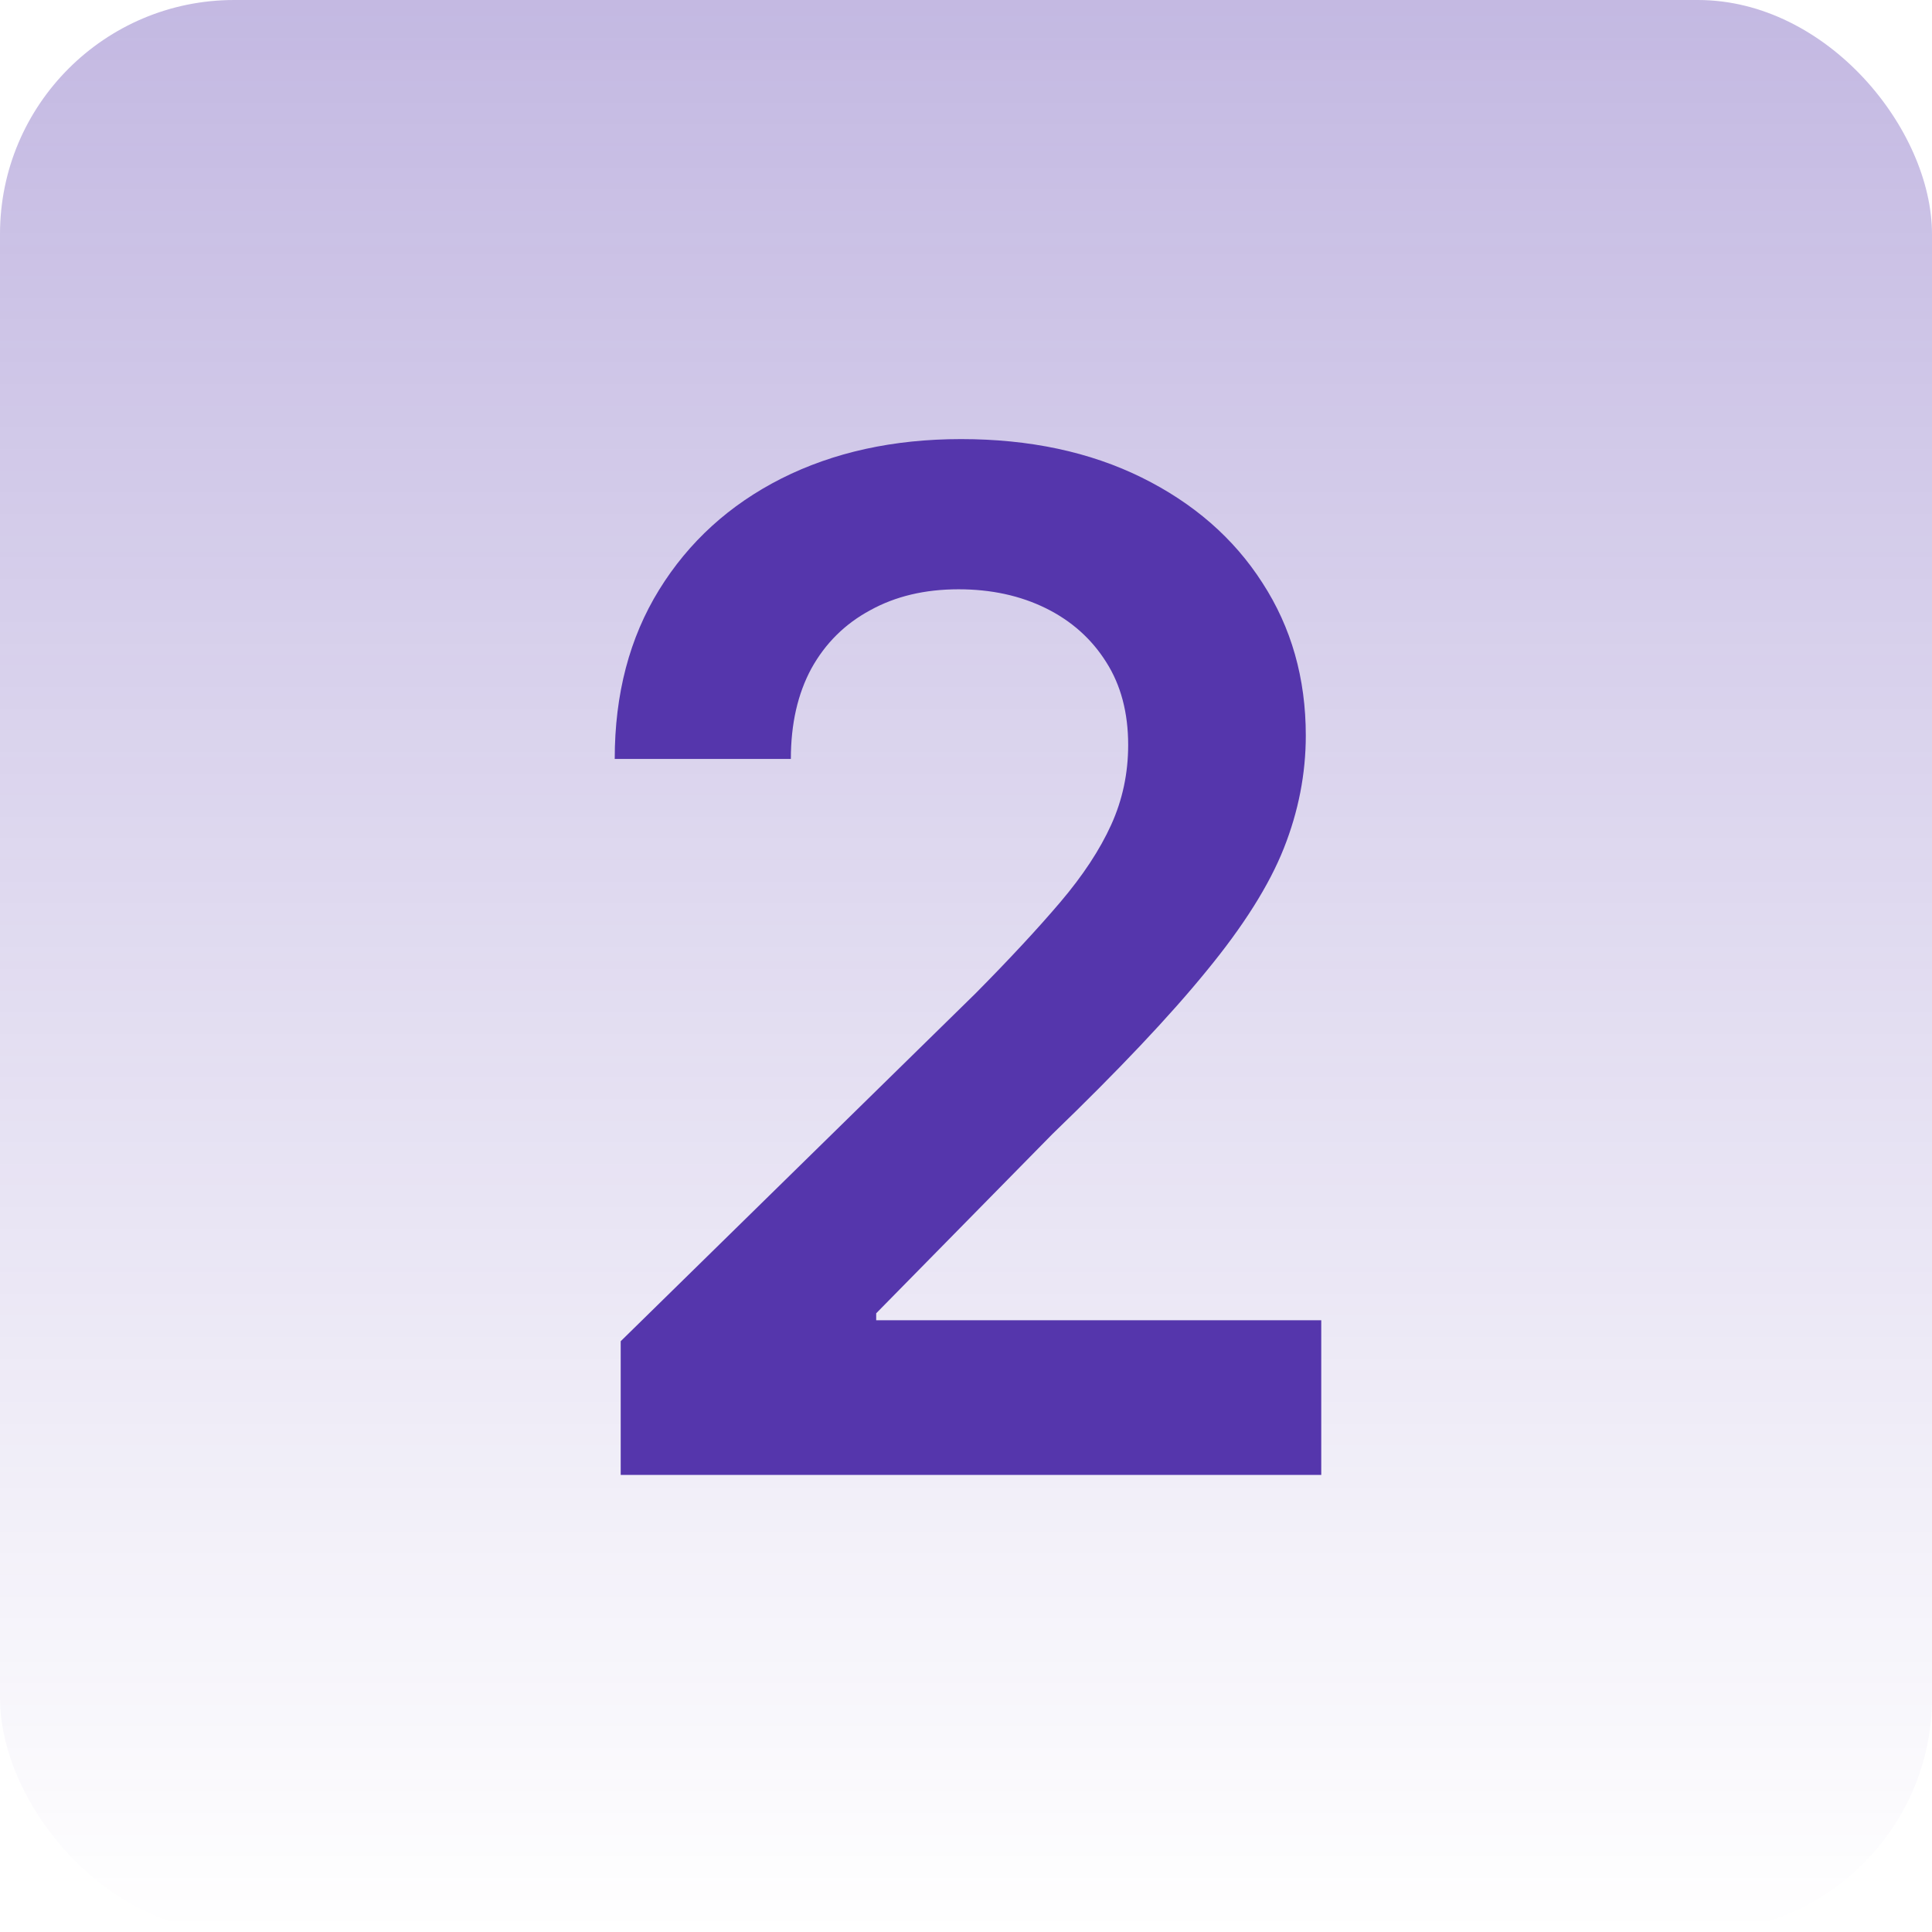 <?xml version="1.0" encoding="UTF-8"?> <svg xmlns="http://www.w3.org/2000/svg" width="66" height="66" viewBox="0 0 66 66" fill="none"> <rect width="66" height="66" rx="8" fill="url(#paint0_linear_213_110)"></rect> <path d="M21.204 50.386V45.818L33.324 33.938C34.483 32.767 35.449 31.727 36.222 30.818C36.994 29.909 37.574 29.028 37.96 28.176C38.347 27.324 38.54 26.415 38.54 25.449C38.54 24.347 38.29 23.403 37.79 22.619C37.29 21.824 36.602 21.21 35.727 20.778C34.852 20.347 33.858 20.131 32.744 20.131C31.597 20.131 30.591 20.369 29.727 20.847C28.864 21.312 28.193 21.977 27.716 22.841C27.25 23.704 27.017 24.733 27.017 25.926H21C21 23.71 21.506 21.784 22.517 20.148C23.528 18.511 24.921 17.244 26.693 16.347C28.477 15.449 30.523 15 32.83 15C35.17 15 37.227 15.438 39 16.312C40.773 17.188 42.148 18.386 43.125 19.909C44.114 21.432 44.608 23.171 44.608 25.125C44.608 26.432 44.358 27.716 43.858 28.977C43.358 30.239 42.477 31.636 41.216 33.17C39.966 34.705 38.21 36.562 35.949 38.744L29.932 44.864V45.102H45.136V50.386H21.204Z" fill="#5536AC"></path> <defs> <linearGradient id="paint0_linear_213_110" x1="33" y1="0" x2="33" y2="66" gradientUnits="userSpaceOnUse"> <stop stop-color="#5536AC" stop-opacity="0.35"></stop> <stop offset="1" stop-color="#5536AC" stop-opacity="0"></stop> </linearGradient> </defs> </svg> 